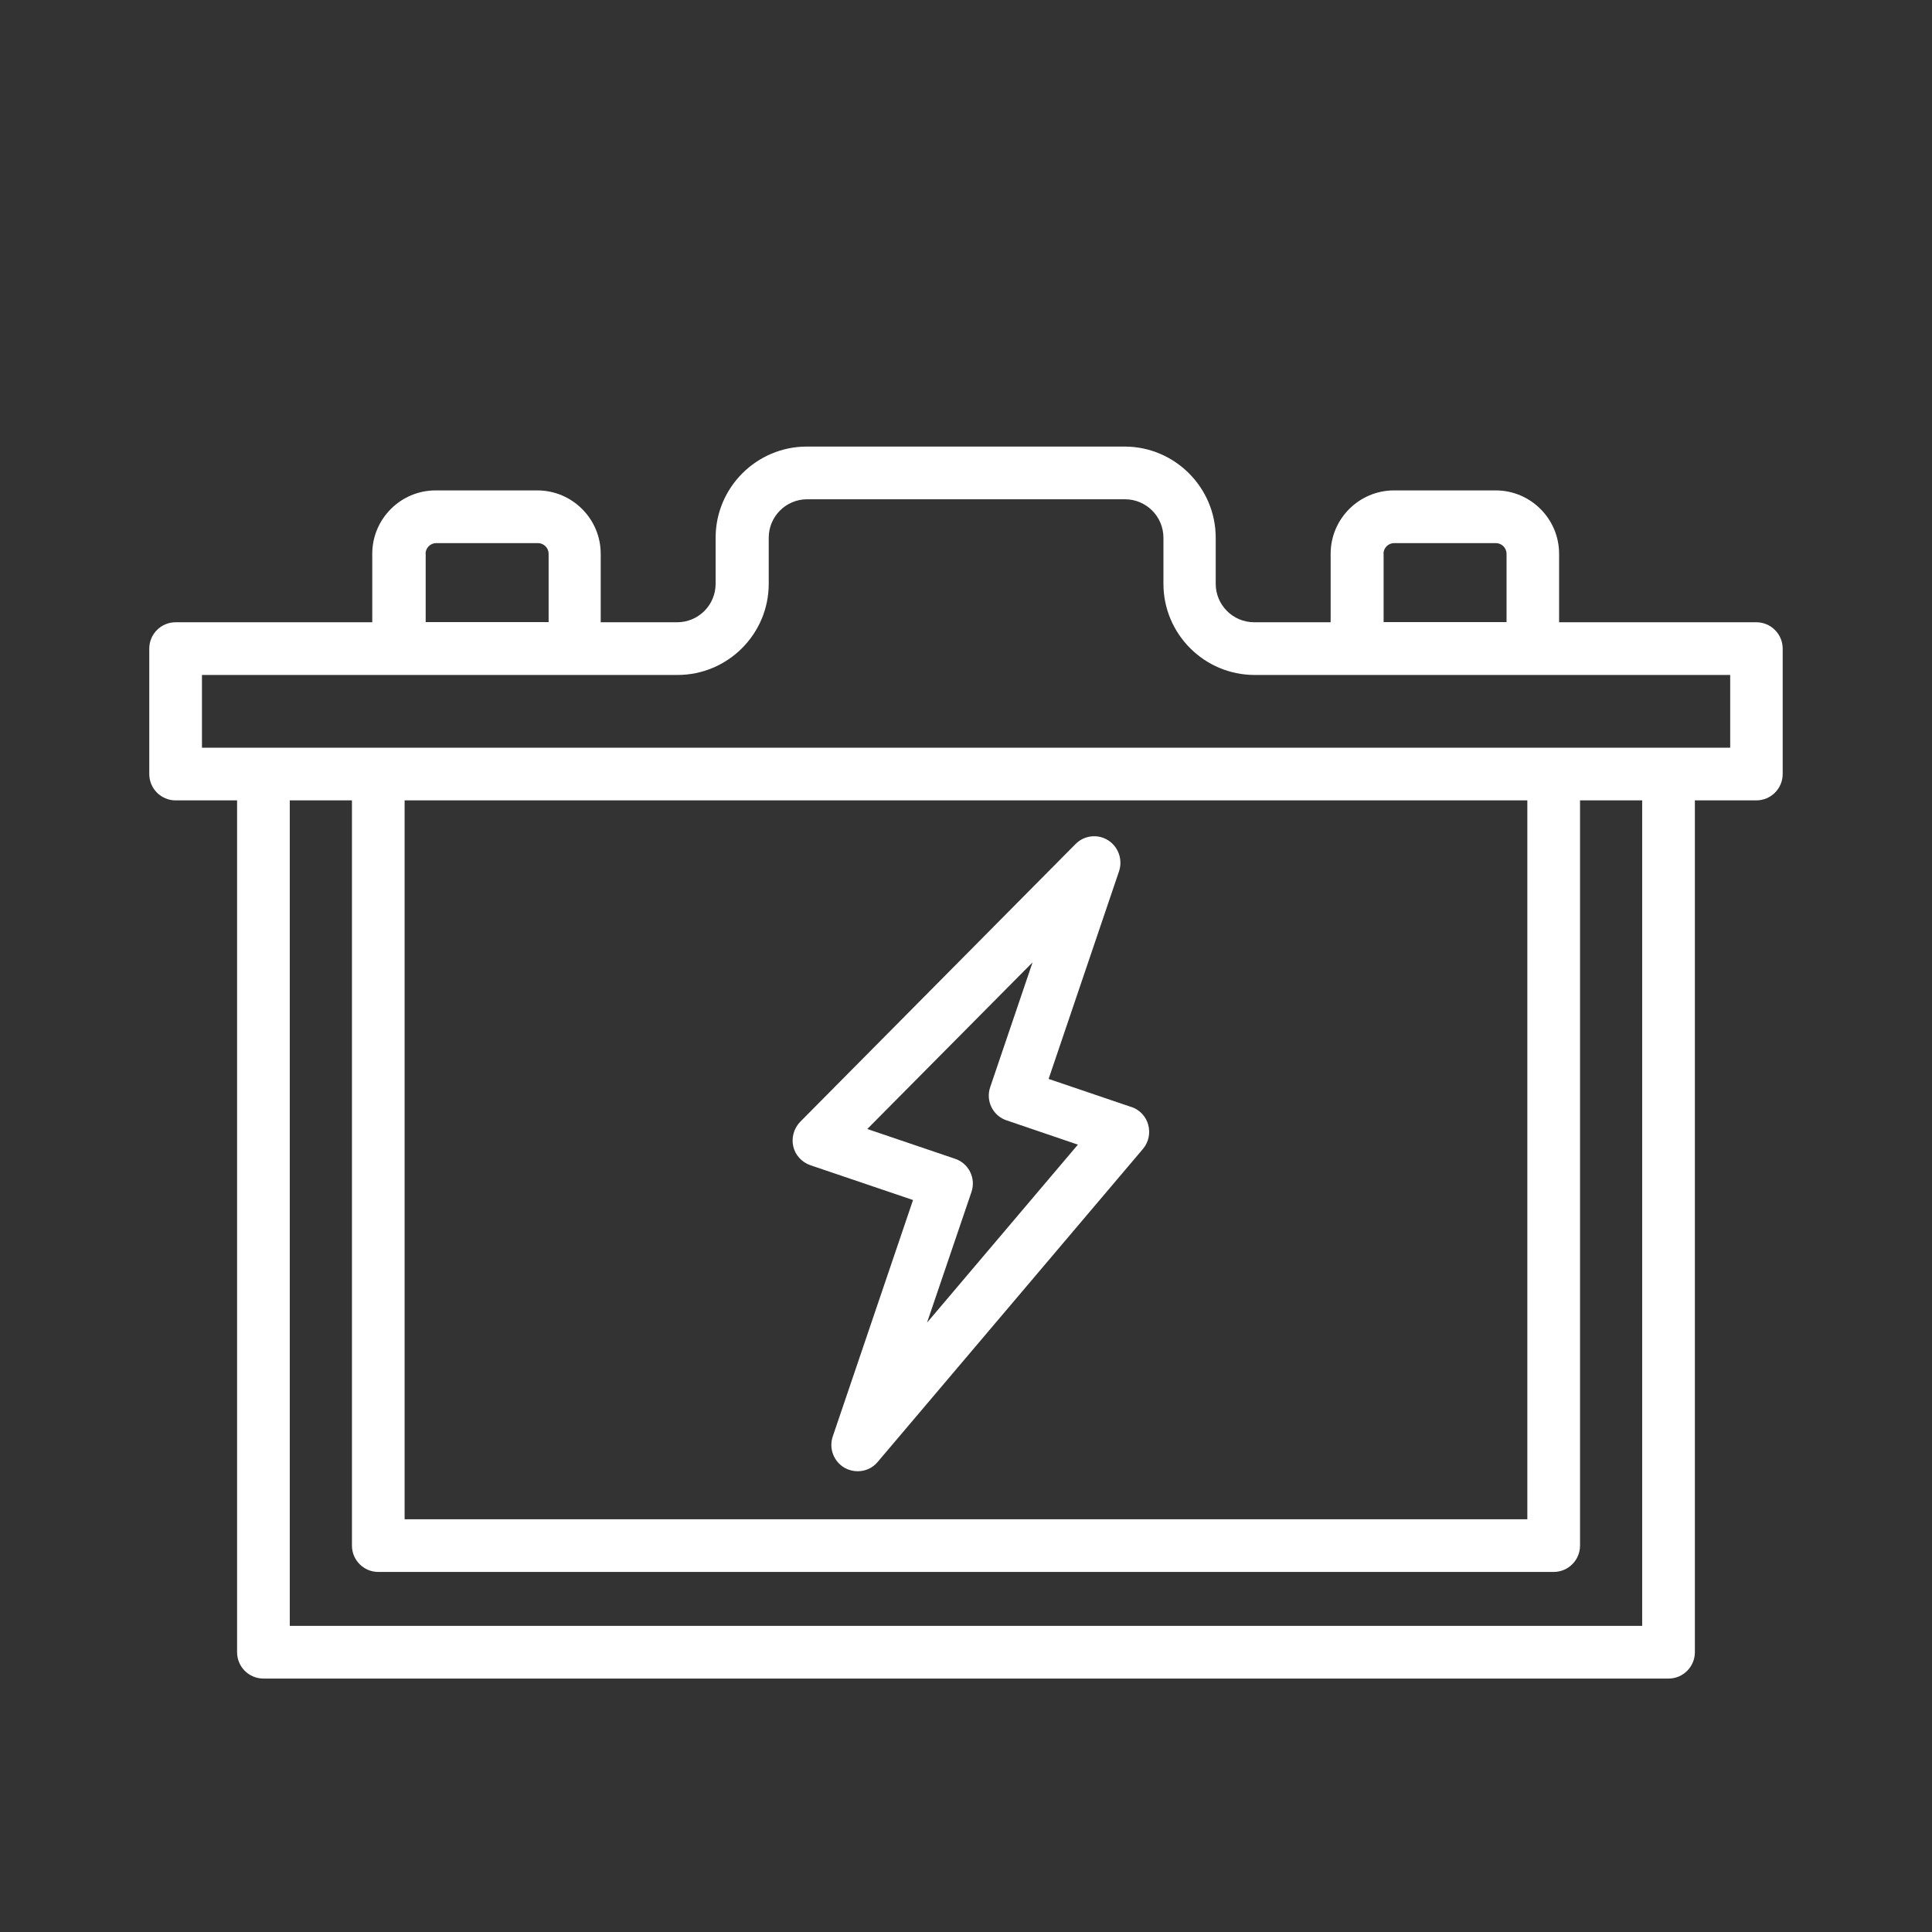 <svg xmlns="http://www.w3.org/2000/svg" width="84" height="84" viewBox="0 0 84 84" fill="none"><rect x="0" y="0" width="84" height="84" fill="#333333" stroke="none"/><g clip-path="url(#clip0_76_94)"><path d="M7.635 34.799H10.308V71.835C10.308 72.468 10.821 72.981 11.454 72.981H72.544C73.177 72.981 73.69 72.468 73.69 71.835V34.799H76.363C76.995 34.799 77.508 34.286 77.508 33.653V28.201C77.508 27.568 76.995 27.055 76.363 27.055H67.787V24.078C67.787 22.56 66.549 21.322 65.031 21.322H60.61C59.092 21.322 57.854 22.56 57.854 24.078V27.055H54.531C53.606 27.055 52.857 26.306 52.857 25.382V23.38C52.857 21.197 51.079 19.416 48.893 19.416H35.079C32.895 19.416 31.114 21.194 31.114 23.38V25.382C31.114 26.306 30.366 27.055 29.441 27.055H26.118V24.078C26.118 22.56 24.88 21.322 23.362 21.322H18.941C17.422 21.322 16.185 22.56 16.185 24.078V27.055H7.636C7.003 27.055 6.49 27.568 6.49 28.201V33.653C6.49 34.286 7.003 34.799 7.635 34.799ZM18.502 24.078C18.502 23.828 18.708 23.613 18.967 23.613H23.388C23.639 23.613 23.853 23.819 23.853 24.078V27.049H18.508V24.078H18.502ZM8.781 29.346H29.459C31.642 29.346 33.423 27.568 33.423 25.382V23.38C33.423 22.455 34.172 21.707 35.096 21.707H48.91C49.835 21.707 50.584 22.455 50.584 23.38V25.382C50.584 27.565 52.362 29.346 54.548 29.346H75.226V32.508H8.781L8.781 29.346ZM60.151 24.078C60.151 23.828 60.356 23.613 60.616 23.613H65.037C65.287 23.613 65.502 23.819 65.502 24.078V27.049H60.157V24.078H60.151ZM71.399 70.69H12.599V34.799H15.302V67.2C15.302 67.832 15.815 68.345 16.447 68.345H67.551C68.183 68.345 68.697 67.832 68.697 67.2V34.799H71.399L71.399 70.69ZM17.592 34.799H66.406V66.055H17.592V34.799Z" fill="white"></path><path d="M49.195 48.133L45.592 46.91L48.655 37.877C48.822 37.373 48.625 36.816 48.175 36.532C47.725 36.249 47.137 36.317 46.761 36.699L34.793 48.772C34.519 49.055 34.403 49.458 34.489 49.839C34.573 50.221 34.862 50.534 35.238 50.663L39.697 52.175L36.207 62.454C36.031 62.973 36.246 63.546 36.726 63.821C36.902 63.919 37.099 63.967 37.29 63.967C37.618 63.967 37.94 63.83 38.161 63.561L49.694 49.953C49.938 49.664 50.022 49.273 49.923 48.906C49.825 48.539 49.55 48.25 49.189 48.127L49.195 48.133ZM40.312 57.487L42.236 51.829C42.442 51.232 42.122 50.576 41.517 50.379L37.708 49.087L44.894 41.842L43.053 47.265C42.847 47.861 43.166 48.518 43.772 48.714L46.865 49.767L40.315 57.496L40.312 57.487Z" fill="white"></path></g><defs><clipPath id="clip0_76_94"><rect width="84" height="84" fill="white"></rect></clipPath></defs></svg>